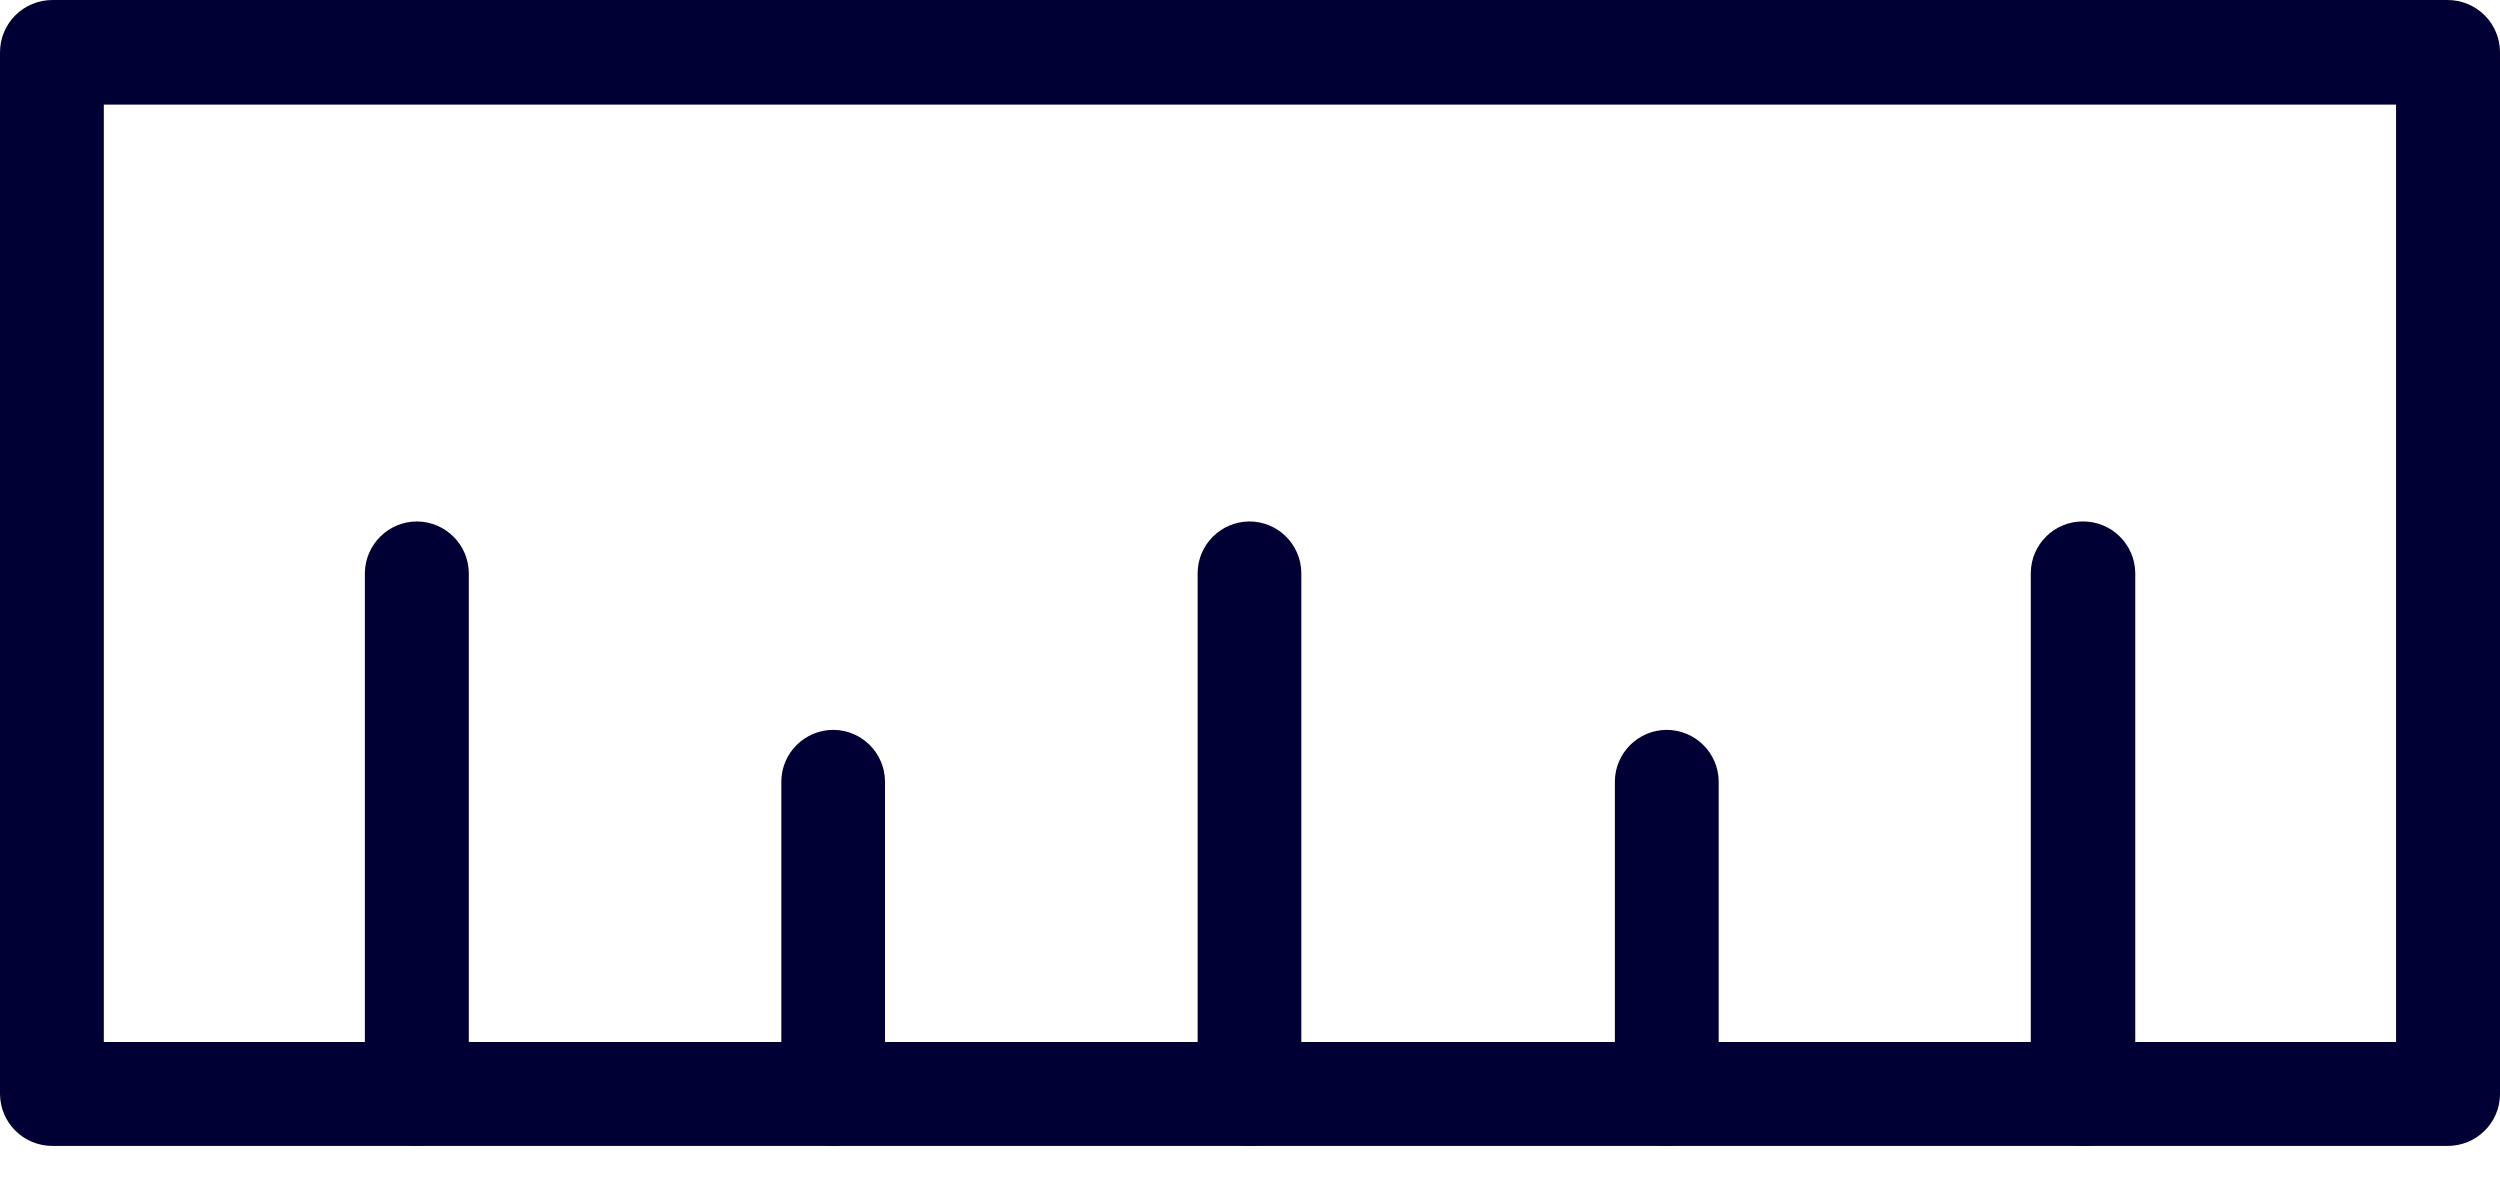 <svg width="19" height="9" viewBox="0 0 19 9" fill="none" xmlns="http://www.w3.org/2000/svg">
<path d="M2.773 8.317C2.776 8.535 2.954 8.71 3.171 8.709C3.387 8.706 3.56 8.533 3.563 8.317L3.563 4.354C3.56 4.139 3.387 3.966 3.171 3.963C2.954 3.962 2.776 4.137 2.773 4.354L2.773 8.317Z" fill="#000034"/>
<path d="M1.49628e-05 8.317C0.003 8.535 0.18 8.709 0.398 8.709L18.603 8.709L18.602 8.709C18.82 8.709 18.998 8.535 19 8.317L19 0.398C19 0.292 18.958 0.191 18.884 0.117C18.809 0.042 18.708 9.5718e-05 18.602 9.57226e-05L0.397 9.65184e-05L0.398 9.65183e-05C0.292 9.65229e-05 0.191 0.042 0.116 0.117C0.042 0.191 -3.67916e-07 0.292 -3.63287e-07 0.398L1.49628e-05 8.317ZM0.789 7.919L0.789 0.795L18.21 0.795L18.21 7.919L0.789 7.919Z" fill="#000034"/>
<path d="M5.938 8.317C5.94 8.535 6.118 8.71 6.335 8.709C6.55 8.706 6.724 8.533 6.726 8.317L6.726 5.938C6.724 5.723 6.55 5.549 6.335 5.547C6.118 5.546 5.94 5.721 5.938 5.938L5.938 8.317Z" fill="#000034"/>
<path d="M9.102 8.317C9.104 8.533 9.278 8.706 9.493 8.709C9.711 8.71 9.888 8.535 9.89 8.317L9.89 4.354C9.888 4.137 9.711 3.962 9.493 3.963C9.278 3.966 9.104 4.139 9.102 4.354L9.102 8.317Z" fill="#000034"/>
<path d="M12.273 8.317C12.275 8.533 12.45 8.706 12.664 8.709C12.882 8.71 13.06 8.535 13.062 8.317L13.062 5.938C13.06 5.721 12.882 5.546 12.664 5.547C12.45 5.549 12.275 5.723 12.273 5.938L12.273 8.317Z" fill="#000034"/>
<path d="M15.434 8.317C15.436 8.535 15.613 8.71 15.83 8.709C16.048 8.71 16.225 8.535 16.228 8.317L16.228 4.354C16.225 4.137 16.048 3.962 15.83 3.963C15.613 3.962 15.436 4.137 15.434 4.354L15.434 8.317Z" fill="#000034"/>
</svg>
